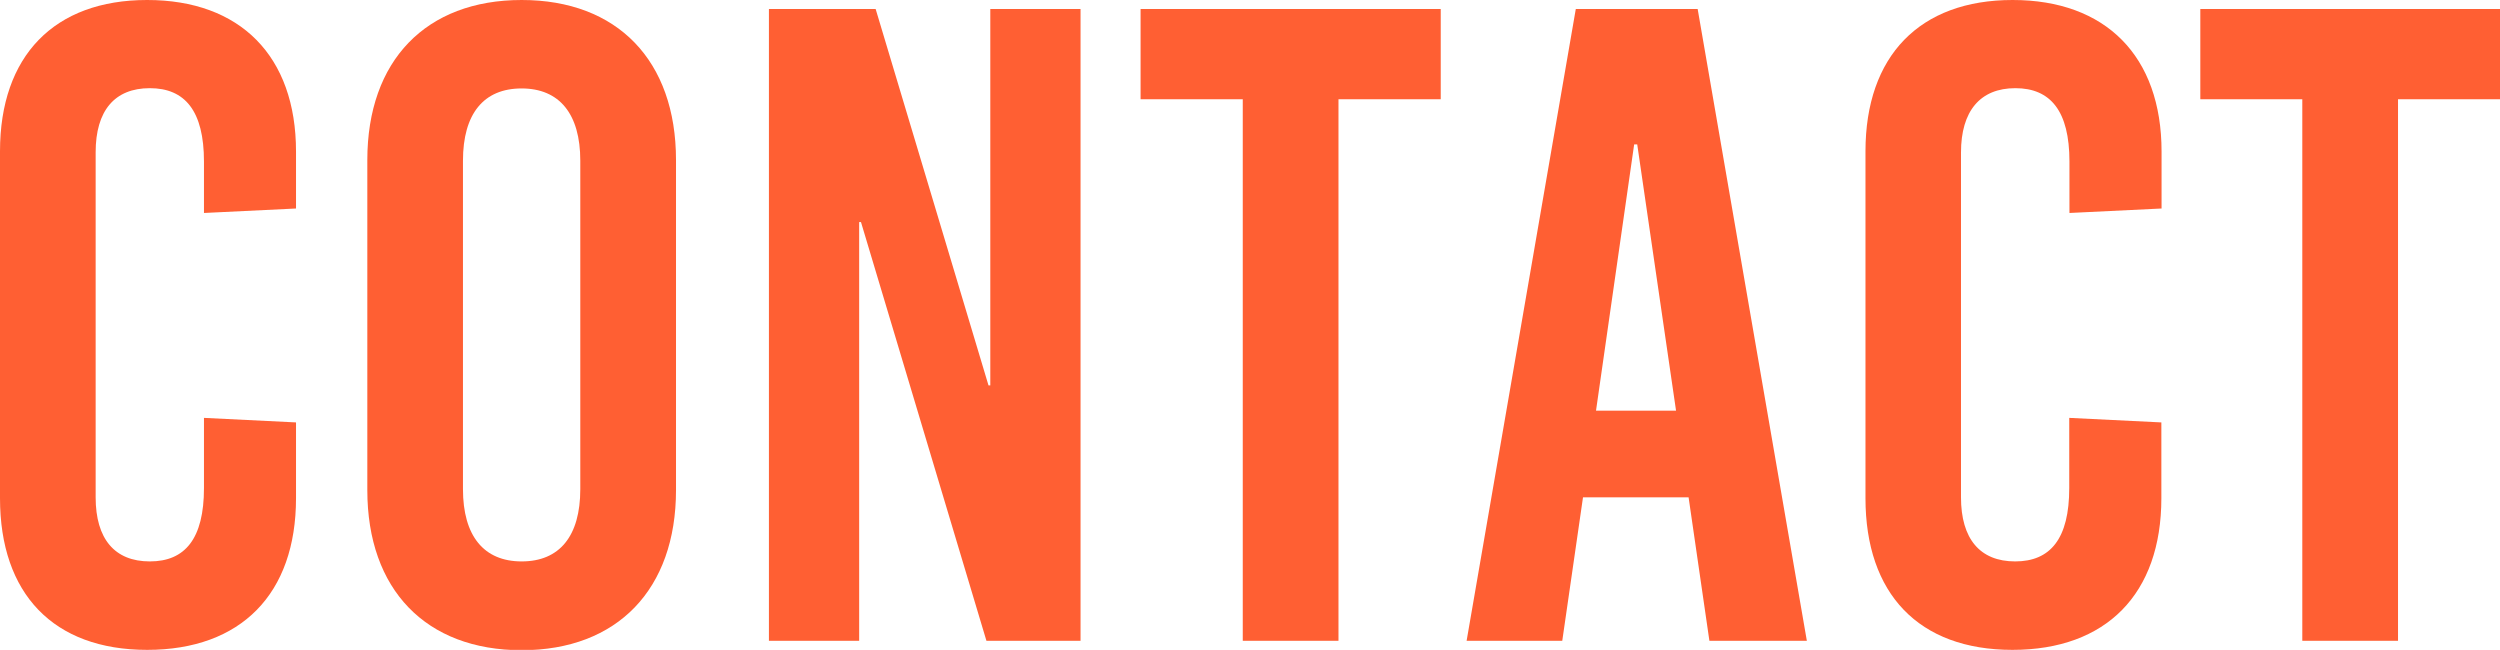 <svg xmlns="http://www.w3.org/2000/svg" viewBox="0 0 374.81 97.43"><defs><style>.cls-1{fill:#ff5f33;}</style></defs><g id="レイヤー_2" data-name="レイヤー 2"><g id="レイヤー_1-2" data-name="レイヤー 1"><path class="cls-1" d="M44.38,22.73v8.53l-13.8.67V24.22c0-7.58-2.84-11-8.12-11s-8.12,3.38-8.12,9.61V74.56c0,6.22,2.84,9.61,8.12,9.61s8.12-3.39,8.12-11V62.65l13.8.68V74.69c0,14.35-8.25,22.74-22.32,22.74S0,89,0,74.69v-52C0,8.39,8.12,0,22.06,0S44.38,8.39,44.38,22.73Z"/><path class="cls-1" d="M101.35,24V73.48c0,14.88-8.8,24-23.14,24s-23.14-9.07-23.14-24V24C55.07,9.07,63.87,0,78.21,0S101.35,9.07,101.35,24Zm-31.94.14V73.34c0,7,3.12,10.83,8.8,10.83S87,80.38,87,73.34V24.09c0-7-3.12-10.83-8.8-10.83S69.41,17.05,69.41,24.09Z"/><path class="cls-1" d="M147.89,96.07,129.08,33.29h-.27V96.07H115.28V1.35h16l16.92,56.43h.27V1.35H162V96.07Z"/><path class="cls-1" d="M200.67,14.88V96.07H186.32V14.88H171V1.35H216V14.88Z"/><path class="cls-1" d="M256.28,96.07l-3.12-21.51H237.33l-3.11,21.51H219.88L236.25,1.35h18.27l16.37,94.72Zm-17-34.5h12l-5.82-39.92H245Z"/><path class="cls-1" d="M324.07,22.73v8.53l-13.81.67V24.22c0-7.58-2.84-11-8.11-11S294,16.64,294,22.87V74.56c0,6.22,2.84,9.61,8.12,9.61s8.11-3.39,8.11-11V62.65l13.81.68V74.69c0,14.35-8.26,22.74-22.33,22.74S279.68,89,279.68,74.69v-52C279.68,8.39,287.8,0,301.74,0S324.07,8.39,324.07,22.73Z"/><path class="cls-1" d="M359.52,14.88V96.07H345.17V14.88H329.88V1.35h44.93V14.88Z"/></g></g></svg>